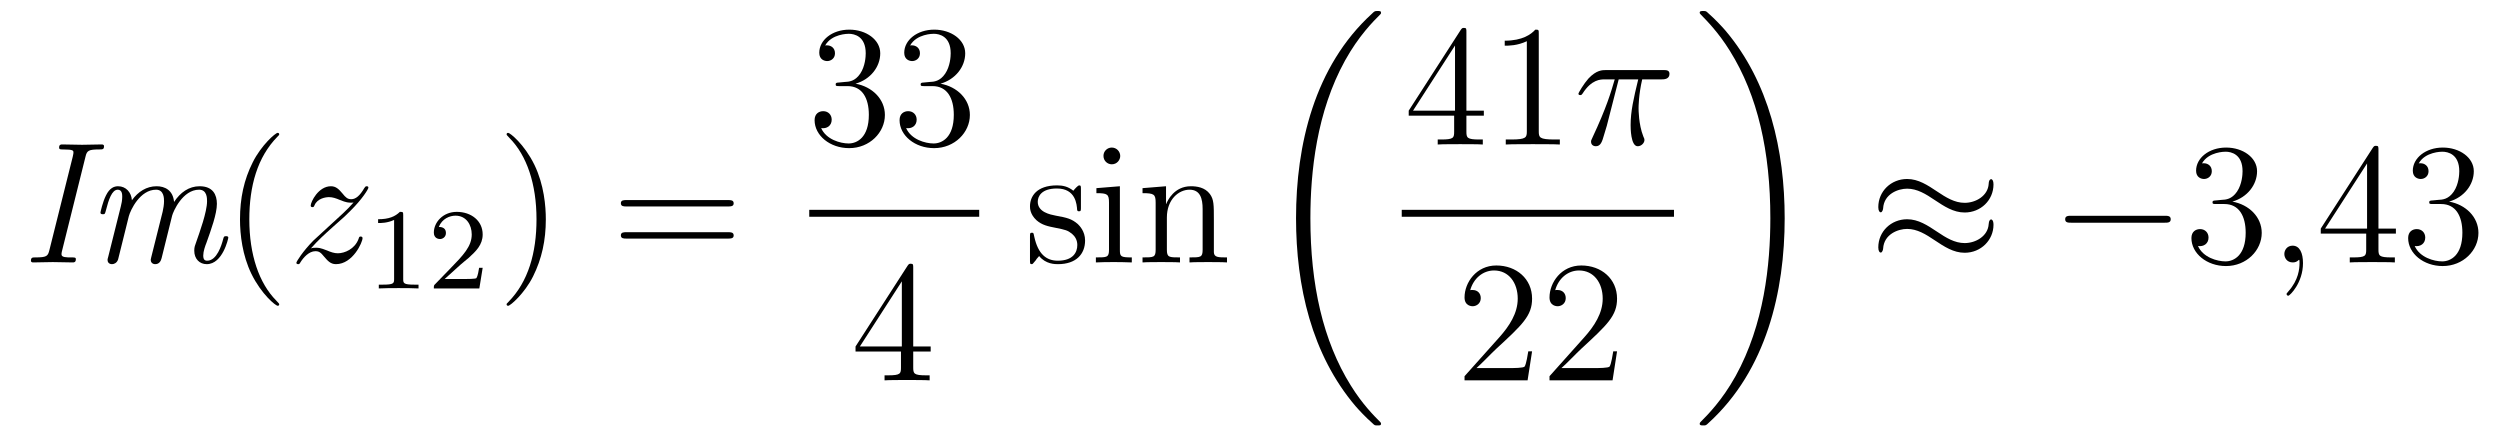 <?xml version='1.0'?>
<!-- This file was generated by dvisvgm 1.14.1 -->
<svg height='30pt' version='1.1' viewBox='0 -30 173 30' width='173pt' xmlns='http://www.w3.org/2000/svg' xmlns:xlink='http://www.w3.org/1999/xlink'>
<g id='page1'>
<g transform='matrix(1 0 0 1 -127 637)'>
<path d='M132.919 -656.168C133.014 -656.574 133.134 -656.658 133.851 -656.658C134.102 -656.658 134.198 -656.658 134.198 -656.885C134.198 -657.005 134.078 -657.005 134.03 -657.005C133.588 -657.005 133.122 -656.981 132.68 -656.981C132.225 -656.981 131.759 -657.005 131.317 -657.005C131.221 -657.005 131.09 -657.005 131.09 -656.789C131.09 -656.658 131.173 -656.658 131.377 -656.658C132.082 -656.658 132.082 -656.574 132.082 -656.443C132.082 -656.419 132.082 -656.347 132.034 -656.156L130.42 -649.701C130.313 -649.27 130.241 -649.187 129.428 -649.187C129.261 -649.187 129.141 -649.187 129.141 -648.96C129.141 -648.84 129.261 -648.84 129.308 -648.84C129.739 -648.84 130.205 -648.864 130.647 -648.864C131.102 -648.864 131.58 -648.84 132.022 -648.84C132.118 -648.84 132.249 -648.84 132.249 -649.067C132.249 -649.187 132.166 -649.187 131.938 -649.187C131.604 -649.187 131.257 -649.187 131.257 -649.39C131.257 -649.462 131.257 -649.486 131.281 -649.593L132.919 -656.168ZM138.913 -652.08C138.985 -652.354 139.63 -653.873 140.778 -653.873C141.328 -653.873 141.328 -653.275 141.328 -653.072C141.328 -652.331 140.802 -650.896 140.599 -650.31C140.491 -650.012 140.443 -649.904 140.443 -649.653C140.443 -649.079 140.814 -648.72 141.304 -648.72C142.416 -648.72 142.798 -650.502 142.798 -650.549C142.798 -650.657 142.691 -650.657 142.643 -650.657C142.499 -650.657 142.487 -650.621 142.44 -650.442C142.332 -650.035 142.009 -648.96 141.34 -648.96C141.161 -648.96 141.065 -649.043 141.065 -649.318C141.065 -649.605 141.196 -649.976 141.292 -650.215C141.603 -651.087 142.009 -652.199 142.009 -652.893C142.009 -653.526 141.734 -654.112 140.814 -654.112C140.073 -654.112 139.475 -653.681 139.045 -653.024C138.973 -653.837 138.411 -654.112 137.837 -654.112C137.144 -654.112 136.558 -653.741 136.128 -653.143C136.092 -653.681 135.721 -654.112 135.171 -654.112C134.896 -654.112 134.586 -653.992 134.335 -653.478C134.107 -653.036 133.952 -652.319 133.952 -652.295C133.952 -652.199 134.012 -652.175 134.12 -652.175C134.251 -652.175 134.263 -652.187 134.335 -652.462C134.514 -653.167 134.741 -653.873 135.147 -653.873C135.458 -653.873 135.458 -653.526 135.458 -653.382C135.458 -653.155 135.411 -652.893 135.363 -652.725L134.49 -649.234C134.442 -649.067 134.442 -649.055 134.442 -649.008C134.442 -648.864 134.538 -648.72 134.753 -648.72C134.896 -648.72 135.088 -648.804 135.171 -649.043C135.195 -649.163 135.65 -650.956 135.721 -651.255C135.781 -651.518 135.853 -651.769 135.913 -652.032C136.032 -652.474 136.69 -653.873 137.801 -653.873C138.351 -653.873 138.351 -653.263 138.351 -653.072C138.351 -652.833 138.303 -652.57 138.256 -652.354L137.466 -649.199C137.431 -649.067 137.431 -649.031 137.431 -649.008C137.431 -648.876 137.526 -648.72 137.742 -648.72C138.016 -648.72 138.136 -648.936 138.184 -649.139L138.913 -652.08Z' fill-rule='evenodd'/>
<path d='M146.321 -645.935C146.321 -645.971 146.321 -645.995 146.118 -646.198C144.923 -647.406 144.253 -649.378 144.253 -651.817C144.253 -654.136 144.815 -656.132 146.202 -657.543C146.321 -657.65 146.321 -657.674 146.321 -657.71C146.321 -657.782 146.262 -657.806 146.214 -657.806C146.058 -657.806 145.078 -656.945 144.492 -655.773C143.883 -654.566 143.608 -653.287 143.608 -651.817C143.608 -650.752 143.775 -649.33 144.397 -648.051C145.102 -646.617 146.082 -645.839 146.214 -645.839C146.262 -645.839 146.321 -645.863 146.321 -645.935Z' fill-rule='evenodd'/>
<path d='M148.513 -649.808C149.027 -650.394 149.445 -650.765 150.043 -651.303C150.76 -651.924 151.071 -652.223 151.239 -652.402C152.076 -653.227 152.494 -653.921 152.494 -654.016C152.494 -654.112 152.398 -654.112 152.374 -654.112C152.29 -654.112 152.267 -654.064 152.207 -653.98C151.908 -653.466 151.621 -653.215 151.31 -653.215C151.059 -653.215 150.928 -653.323 150.7 -653.61C150.45 -653.908 150.246 -654.112 149.9 -654.112C149.027 -654.112 148.501 -653.024 148.501 -652.773C148.501 -652.737 148.513 -652.665 148.62 -652.665C148.716 -652.665 148.728 -652.713 148.764 -652.797C148.967 -653.275 149.541 -653.359 149.768 -653.359C150.019 -653.359 150.258 -653.275 150.509 -653.167C150.964 -652.976 151.155 -652.976 151.275 -652.976C151.358 -652.976 151.406 -652.976 151.466 -652.988C151.071 -652.522 150.426 -651.948 149.888 -651.458L148.68 -650.346C147.951 -649.605 147.509 -648.9 147.509 -648.816C147.509 -648.744 147.569 -648.72 147.64 -648.72C147.712 -648.72 147.724 -648.732 147.808 -648.876C147.999 -649.175 148.381 -649.617 148.824 -649.617C149.075 -649.617 149.195 -649.533 149.434 -649.234C149.661 -648.972 149.864 -648.72 150.246 -648.72C151.418 -648.72 152.087 -650.239 152.087 -650.513C152.087 -650.561 152.076 -650.633 151.956 -650.633C151.86 -650.633 151.848 -650.585 151.812 -650.466C151.549 -649.76 150.844 -649.473 150.378 -649.473C150.127 -649.473 149.888 -649.557 149.637 -649.665C149.159 -649.856 149.027 -649.856 148.872 -649.856C148.752 -649.856 148.62 -649.856 148.513 -649.808Z' fill-rule='evenodd'/>
<path d='M154.902 -652.116C154.902 -652.331 154.886 -652.339 154.671 -652.339C154.344 -652.02 153.922 -651.829 153.165 -651.829V-651.566C153.38 -651.566 153.81 -651.566 154.272 -651.781V-647.693C154.272 -647.398 154.249 -647.303 153.492 -647.303H153.213V-647.04C153.539 -647.064 154.225 -647.064 154.583 -647.064C154.942 -647.064 155.635 -647.064 155.962 -647.04V-647.303H155.683C154.926 -647.303 154.902 -647.398 154.902 -647.693V-652.116ZM158.847 -648.666C158.975 -648.785 159.309 -649.048 159.437 -649.16C159.931 -649.614 160.401 -650.052 160.401 -650.777C160.401 -651.725 159.604 -652.339 158.608 -652.339C157.652 -652.339 157.022 -651.614 157.022 -650.905C157.022 -650.514 157.333 -650.458 157.445 -650.458C157.612 -650.458 157.859 -650.578 157.859 -650.881C157.859 -651.295 157.461 -651.295 157.365 -651.295C157.596 -651.877 158.13 -652.076 158.52 -652.076C159.262 -652.076 159.644 -651.447 159.644 -650.777C159.644 -649.948 159.062 -649.343 158.122 -648.379L157.118 -647.343C157.022 -647.255 157.022 -647.239 157.022 -647.04H160.17L160.401 -648.466H160.154C160.13 -648.307 160.066 -647.908 159.971 -647.757C159.923 -647.693 159.317 -647.693 159.19 -647.693H157.771L158.847 -648.666Z' fill-rule='evenodd'/>
<path d='M164.771 -651.817C164.771 -652.725 164.652 -654.207 163.982 -655.594C163.277 -657.028 162.297 -657.806 162.165 -657.806C162.117 -657.806 162.057 -657.782 162.057 -657.71C162.057 -657.674 162.057 -657.65 162.261 -657.447C163.456 -656.24 164.126 -654.267 164.126 -651.828C164.126 -649.509 163.564 -647.513 162.177 -646.102C162.057 -645.995 162.057 -645.971 162.057 -645.935C162.057 -645.863 162.117 -645.839 162.165 -645.839C162.32 -645.839 163.301 -646.7 163.887 -647.872C164.496 -649.091 164.771 -650.382 164.771 -651.817Z' fill-rule='evenodd'/>
<path d='M177.388 -652.713C177.555 -652.713 177.77 -652.713 177.77 -652.928C177.77 -653.155 177.567 -653.155 177.388 -653.155H170.347C170.179 -653.155 169.964 -653.155 169.964 -652.94C169.964 -652.713 170.167 -652.713 170.347 -652.713H177.388ZM177.388 -650.49C177.555 -650.49 177.77 -650.49 177.77 -650.705C177.77 -650.932 177.567 -650.932 177.388 -650.932H170.347C170.179 -650.932 169.964 -650.932 169.964 -650.717C169.964 -650.49 170.167 -650.49 170.347 -650.49H177.388Z' fill-rule='evenodd'/>
<path d='M185.08 -661.292C184.876 -661.28 184.828 -661.267 184.828 -661.16C184.828 -661.041 184.888 -661.041 185.103 -661.041H185.653C186.669 -661.041 187.124 -660.204 187.124 -659.056C187.124 -657.49 186.311 -657.072 185.725 -657.072C185.151 -657.072 184.171 -657.347 183.824 -658.136C184.207 -658.076 184.553 -658.291 184.553 -658.721C184.553 -659.068 184.302 -659.307 183.968 -659.307C183.681 -659.307 183.37 -659.14 183.37 -658.686C183.37 -657.622 184.434 -656.749 185.761 -656.749C187.183 -656.749 188.235 -657.837 188.235 -659.044C188.235 -660.144 187.351 -661.005 186.203 -661.208C187.243 -661.507 187.913 -662.379 187.913 -663.312C187.913 -664.256 186.933 -664.949 185.773 -664.949C184.578 -664.949 183.693 -664.22 183.693 -663.348C183.693 -662.869 184.063 -662.774 184.243 -662.774C184.494 -662.774 184.781 -662.953 184.781 -663.312C184.781 -663.694 184.494 -663.862 184.231 -663.862C184.159 -663.862 184.135 -663.862 184.099 -663.85C184.553 -664.662 185.677 -664.662 185.737 -664.662C186.132 -664.662 186.908 -664.483 186.908 -663.312C186.908 -663.085 186.873 -662.415 186.526 -661.901C186.168 -661.375 185.761 -661.339 185.438 -661.327L185.08 -661.292ZM190.96 -661.292C190.756 -661.28 190.708 -661.267 190.708 -661.16C190.708 -661.041 190.768 -661.041 190.983 -661.041H191.533C192.55 -661.041 193.003 -660.204 193.003 -659.056C193.003 -657.49 192.191 -657.072 191.605 -657.072C191.031 -657.072 190.051 -657.347 189.704 -658.136C190.087 -658.076 190.433 -658.291 190.433 -658.721C190.433 -659.068 190.182 -659.307 189.848 -659.307C189.561 -659.307 189.25 -659.14 189.25 -658.686C189.25 -657.622 190.314 -656.749 191.641 -656.749C193.063 -656.749 194.116 -657.837 194.116 -659.044C194.116 -660.144 193.231 -661.005 192.083 -661.208C193.123 -661.507 193.793 -662.379 193.793 -663.312C193.793 -664.256 192.812 -664.949 191.653 -664.949C190.457 -664.949 189.573 -664.22 189.573 -663.348C189.573 -662.869 189.943 -662.774 190.123 -662.774C190.374 -662.774 190.661 -662.953 190.661 -663.312C190.661 -663.694 190.374 -663.862 190.111 -663.862C190.039 -663.862 190.015 -663.862 189.979 -663.85C190.433 -664.662 191.557 -664.662 191.617 -664.662C192.012 -664.662 192.788 -664.483 192.788 -663.312C192.788 -663.085 192.752 -662.415 192.406 -661.901C192.048 -661.375 191.641 -661.339 191.318 -661.327L190.96 -661.292Z' fill-rule='evenodd'/>
<path d='M183 -652H194.761V-652.48H183'/>
<path d='M190.195 -648.462C190.195 -648.689 190.195 -648.749 190.028 -648.749C189.933 -648.749 189.897 -648.749 189.801 -648.606L186.203 -643.023V-642.676H189.347V-641.588C189.347 -641.146 189.323 -641.027 188.45 -641.027H188.211V-640.68C188.486 -640.704 189.43 -640.704 189.765 -640.704S191.056 -640.704 191.331 -640.68V-641.027H191.092C190.231 -641.027 190.195 -641.146 190.195 -641.588V-642.676H191.403V-643.023H190.195V-648.462ZM189.407 -647.53V-643.023H186.502L189.407 -647.53Z' fill-rule='evenodd'/>
<path d='M201.8 -653.897C201.8 -654.112 201.8 -654.172 201.682 -654.172C201.586 -654.172 201.359 -653.908 201.275 -653.801C200.904 -654.1 200.533 -654.172 200.152 -654.172C198.704 -654.172 198.275 -653.382 198.275 -652.725C198.275 -652.593 198.275 -652.175 198.728 -651.757C199.111 -651.422 199.518 -651.338 200.068 -651.231C200.725 -651.099 200.881 -651.063 201.179 -650.824C201.395 -650.645 201.55 -650.382 201.55 -650.047C201.55 -649.533 201.251 -648.96 200.2 -648.96C199.41 -648.96 198.836 -649.414 198.574 -650.609C198.526 -650.824 198.526 -650.836 198.514 -650.848C198.49 -650.896 198.442 -650.896 198.406 -650.896C198.275 -650.896 198.275 -650.836 198.275 -650.621V-648.995C198.275 -648.78 198.275 -648.72 198.394 -648.72C198.454 -648.72 198.466 -648.732 198.67 -648.983C198.728 -649.067 198.728 -649.091 198.908 -649.282C199.362 -648.72 200.008 -648.72 200.21 -648.72C201.467 -648.72 202.088 -649.414 202.088 -650.358C202.088 -651.004 201.694 -651.386 201.586 -651.494C201.155 -651.864 200.833 -651.936 200.044 -652.08C199.685 -652.151 198.812 -652.319 198.812 -653.036C198.812 -653.407 199.063 -653.956 200.14 -653.956C201.442 -653.956 201.514 -652.845 201.538 -652.474C201.55 -652.378 201.634 -652.378 201.67 -652.378C201.8 -652.378 201.8 -652.438 201.8 -652.653V-653.897ZM204.52 -656.204C204.52 -656.514 204.269 -656.789 203.934 -656.789C203.623 -656.789 203.36 -656.538 203.36 -656.216C203.36 -655.857 203.647 -655.63 203.934 -655.63C204.305 -655.63 204.52 -655.941 204.52 -656.204ZM202.871 -653.98V-653.633C203.635 -653.633 203.743 -653.562 203.743 -652.976V-649.725C203.743 -649.187 203.611 -649.187 202.835 -649.187V-648.84C203.168 -648.864 203.743 -648.864 204.09 -648.864C204.221 -648.864 204.914 -648.864 205.321 -648.84V-649.187C204.544 -649.187 204.496 -649.247 204.496 -649.713V-654.112L202.871 -653.98ZM211 -651.745C211 -652.857 211 -653.191 210.725 -653.574C210.378 -654.04 209.816 -654.112 209.41 -654.112C208.25 -654.112 207.796 -653.12 207.7 -652.881H207.689V-654.112L206.063 -653.98V-653.633C206.875 -653.633 206.971 -653.55 206.971 -652.964V-649.725C206.971 -649.187 206.839 -649.187 206.063 -649.187V-648.84C206.374 -648.864 207.018 -648.864 207.353 -648.864C207.7 -648.864 208.345 -648.864 208.656 -648.84V-649.187C207.892 -649.187 207.748 -649.187 207.748 -649.725V-651.948C207.748 -653.203 208.573 -653.873 209.314 -653.873C210.055 -653.873 210.222 -653.263 210.222 -652.534V-649.725C210.222 -649.187 210.091 -649.187 209.314 -649.187V-648.84C209.624 -648.864 210.27 -648.864 210.605 -648.864C210.952 -648.864 211.597 -648.864 211.908 -648.84V-649.187C211.31 -649.187 211.012 -649.187 211 -649.545V-651.745Z' fill-rule='evenodd'/>
<path d='M222.568 -637.68C222.568 -637.728 222.544 -637.752 222.52 -637.788C222.078 -638.23 221.276 -639.031 220.476 -640.322C218.551 -643.406 217.679 -647.291 217.679 -651.893C217.679 -655.109 218.11 -659.257 220.081 -662.819C221.026 -664.517 222.006 -665.497 222.532 -666.023C222.568 -666.059 222.568 -666.083 222.568 -666.119C222.568 -666.238 222.484 -666.238 222.317 -666.238C222.149 -666.238 222.126 -666.238 221.946 -666.059C217.942 -662.413 216.686 -656.938 216.686 -651.905C216.686 -647.207 217.762 -642.473 220.799 -638.899C221.038 -638.624 221.492 -638.134 221.982 -637.704C222.126 -637.56 222.149 -637.56 222.317 -637.56C222.484 -637.56 222.568 -637.56 222.568 -637.68Z' fill-rule='evenodd'/>
<path d='M228.475 -664.782C228.475 -665.009 228.475 -665.069 228.308 -665.069C228.212 -665.069 228.176 -665.069 228.08 -664.926L224.483 -659.343V-658.996H227.627V-657.908C227.627 -657.466 227.603 -657.347 226.73 -657.347H226.49V-657C226.766 -657.024 227.711 -657.024 228.046 -657.024C228.379 -657.024 229.337 -657.024 229.61 -657V-657.347H229.372C228.511 -657.347 228.475 -657.466 228.475 -657.908V-658.996H229.682V-659.343H228.475V-664.782ZM227.687 -663.85V-659.343H224.782L227.687 -663.85ZM233.483 -664.662C233.483 -664.938 233.483 -664.949 233.244 -664.949C232.957 -664.627 232.358 -664.184 231.127 -664.184V-663.838C231.403 -663.838 232.001 -663.838 232.657 -664.148V-657.92C232.657 -657.49 232.622 -657.347 231.57 -657.347H231.199V-657C231.522 -657.024 232.682 -657.024 233.076 -657.024C233.471 -657.024 234.618 -657.024 234.941 -657V-657.347H234.57C233.519 -657.347 233.483 -657.49 233.483 -657.92V-664.662Z' fill-rule='evenodd'/>
<path d='M239.014 -661.507H240.365C240.042 -660.168 239.839 -659.295 239.839 -658.339C239.839 -658.172 239.839 -656.88 240.329 -656.88C240.58 -656.88 240.796 -657.108 240.796 -657.311C240.796 -657.371 240.796 -657.394 240.712 -657.574C240.389 -658.399 240.389 -659.427 240.389 -659.51C240.389 -659.582 240.389 -660.431 240.64 -661.507H241.979C242.134 -661.507 242.528 -661.507 242.528 -661.889C242.528 -662.152 242.302 -662.152 242.087 -662.152H238.153C237.878 -662.152 237.472 -662.152 236.922 -661.567C236.611 -661.22 236.228 -660.586 236.228 -660.514C236.228 -660.443 236.288 -660.419 236.36 -660.419C236.443 -660.419 236.455 -660.455 236.515 -660.527C237.137 -661.507 237.758 -661.507 238.057 -661.507H238.739C238.476 -660.61 238.177 -659.57 237.197 -657.478C237.101 -657.287 237.101 -657.263 237.101 -657.191C237.101 -656.94 237.317 -656.88 237.424 -656.88C237.77 -656.88 237.866 -657.191 238.009 -657.693C238.201 -658.303 238.201 -658.327 238.321 -658.805L239.014 -661.507Z' fill-rule='evenodd'/>
<path d='M224 -652H242.84V-652.48H224'/>
<path d='M233.02 -642.688H232.757C232.721 -642.485 232.625 -641.827 232.506 -641.636C232.422 -641.529 231.74 -641.529 231.382 -641.529H229.171C229.494 -641.804 230.222 -642.569 230.533 -642.856C232.35 -644.529 233.02 -645.151 233.02 -646.334C233.02 -647.709 231.932 -648.629 230.545 -648.629C229.159 -648.629 228.346 -647.446 228.346 -646.418C228.346 -645.808 228.872 -645.808 228.907 -645.808C229.159 -645.808 229.469 -645.987 229.469 -646.37C229.469 -646.705 229.242 -646.932 228.907 -646.932C228.8 -646.932 228.776 -646.932 228.74 -646.92C228.967 -647.733 229.613 -648.283 230.39 -648.283C231.406 -648.283 232.027 -647.434 232.027 -646.334C232.027 -645.318 231.442 -644.433 230.761 -643.668L228.346 -640.967V-640.68H232.709L233.02 -642.688ZM238.9 -642.688H238.637C238.601 -642.485 238.505 -641.827 238.386 -641.636C238.302 -641.529 237.62 -641.529 237.262 -641.529H235.05C235.373 -641.804 236.102 -642.569 236.413 -642.856C238.23 -644.529 238.9 -645.151 238.9 -646.334C238.9 -647.709 237.812 -648.629 236.425 -648.629C235.039 -648.629 234.226 -647.446 234.226 -646.418C234.226 -645.808 234.752 -645.808 234.787 -645.808C235.039 -645.808 235.349 -645.987 235.349 -646.37C235.349 -646.705 235.122 -646.932 234.787 -646.932C234.68 -646.932 234.656 -646.932 234.62 -646.92C234.847 -647.733 235.493 -648.283 236.27 -648.283C237.286 -648.283 237.907 -647.434 237.907 -646.334C237.907 -645.318 237.322 -644.433 236.64 -643.668L234.226 -640.967V-640.68H238.589L238.9 -642.688Z' fill-rule='evenodd'/>
<path d='M250.5 -651.893C250.5 -656.591 249.424 -661.325 246.388 -664.899C246.149 -665.174 245.694 -665.664 245.204 -666.095C245.06 -666.238 245.036 -666.238 244.87 -666.238C244.726 -666.238 244.619 -666.238 244.619 -666.119C244.619 -666.071 244.667 -666.023 244.69 -665.999C245.108 -665.569 245.909 -664.768 246.71 -663.477C248.635 -660.393 249.508 -656.508 249.508 -651.905C249.508 -648.69 249.077 -644.542 247.105 -640.979C246.161 -639.282 245.168 -638.29 244.667 -637.788C244.642 -637.752 244.619 -637.716 244.619 -637.68C244.619 -637.56 244.726 -637.56 244.87 -637.56C245.036 -637.56 245.06 -637.56 245.24 -637.74C249.245 -641.386 250.5 -646.861 250.5 -651.893Z' fill-rule='evenodd'/>
<path d='M264.95 -654.243C264.95 -654.494 264.868 -654.602 264.784 -654.602C264.736 -654.602 264.628 -654.554 264.617 -654.279C264.569 -653.454 263.731 -652.964 262.955 -652.964C262.261 -652.964 261.664 -653.335 261.042 -653.753C260.396 -654.183 259.751 -654.614 258.973 -654.614C257.862 -654.614 256.978 -653.765 256.978 -652.665C256.978 -652.402 257.074 -652.307 257.144 -652.307C257.264 -652.307 257.312 -652.534 257.312 -652.582C257.372 -653.586 258.352 -653.944 258.973 -653.944C259.667 -653.944 260.266 -653.574 260.886 -653.155C261.532 -652.725 262.177 -652.295 262.955 -652.295C264.066 -652.295 264.95 -653.143 264.95 -654.243ZM264.95 -651.446C264.95 -651.793 264.808 -651.817 264.784 -651.817C264.736 -651.817 264.628 -651.757 264.617 -651.494C264.569 -650.669 263.731 -650.179 262.955 -650.179C262.261 -650.179 261.664 -650.549 261.042 -650.968C260.396 -651.398 259.751 -651.828 258.973 -651.828C257.862 -651.828 256.978 -650.98 256.978 -649.88C256.978 -649.617 257.074 -649.521 257.144 -649.521C257.264 -649.521 257.312 -649.748 257.312 -649.796C257.372 -650.8 258.352 -651.159 258.973 -651.159C259.667 -651.159 260.266 -650.788 260.886 -650.37C261.532 -649.94 262.177 -649.509 262.955 -649.509C264.09 -649.509 264.95 -650.394 264.95 -651.446Z' fill-rule='evenodd'/>
<path d='M276.796 -651.589C277 -651.589 277.214 -651.589 277.214 -651.828C277.214 -652.068 277 -652.068 276.796 -652.068H270.329C270.126 -652.068 269.91 -652.068 269.91 -651.828C269.91 -651.589 270.126 -651.589 270.329 -651.589H276.796Z' fill-rule='evenodd'/>
<path d='M280.356 -653.132C280.153 -653.12 280.105 -653.107 280.105 -653C280.105 -652.881 280.165 -652.881 280.38 -652.881H280.93C281.946 -652.881 282.401 -652.044 282.401 -650.896C282.401 -649.33 281.587 -648.912 281.002 -648.912C280.428 -648.912 279.448 -649.187 279.101 -649.976C279.484 -649.916 279.83 -650.131 279.83 -650.561C279.83 -650.908 279.58 -651.147 279.245 -651.147C278.958 -651.147 278.646 -650.98 278.646 -650.526C278.646 -649.462 279.71 -648.589 281.038 -648.589C282.46 -648.589 283.512 -649.677 283.512 -650.884C283.512 -651.984 282.628 -652.845 281.479 -653.048C282.52 -653.347 283.189 -654.219 283.189 -655.152C283.189 -656.096 282.209 -656.789 281.05 -656.789C279.854 -656.789 278.969 -656.06 278.969 -655.188C278.969 -654.709 279.34 -654.614 279.52 -654.614C279.77 -654.614 280.057 -654.793 280.057 -655.152C280.057 -655.534 279.77 -655.702 279.508 -655.702C279.436 -655.702 279.412 -655.702 279.376 -655.69C279.83 -656.502 280.954 -656.502 281.014 -656.502C281.408 -656.502 282.185 -656.323 282.185 -655.152C282.185 -654.925 282.149 -654.255 281.802 -653.741C281.444 -653.215 281.038 -653.179 280.715 -653.167L280.356 -653.132Z' fill-rule='evenodd'/>
<path d='M286.367 -648.792C286.367 -649.486 286.14 -650 285.649 -650C285.266 -650 285.076 -649.689 285.076 -649.426C285.076 -649.163 285.254 -648.84 285.661 -648.84C285.817 -648.84 285.948 -648.888 286.056 -648.995C286.08 -649.019 286.092 -649.019 286.104 -649.019C286.127 -649.019 286.127 -648.852 286.127 -648.792C286.127 -648.398 286.056 -647.621 285.362 -646.844C285.23 -646.7 285.23 -646.676 285.23 -646.653C285.23 -646.593 285.29 -646.533 285.35 -646.533C285.446 -646.533 286.367 -647.418 286.367 -648.792Z' fill-rule='evenodd'/>
<path d='M291.589 -656.622C291.589 -656.849 291.589 -656.909 291.422 -656.909C291.326 -656.909 291.29 -656.909 291.194 -656.766L287.597 -651.183V-650.836H290.741V-649.748C290.741 -649.306 290.717 -649.187 289.843 -649.187H289.604V-648.84C289.879 -648.864 290.824 -648.864 291.158 -648.864C291.493 -648.864 292.45 -648.864 292.724 -648.84V-649.187H292.486C291.625 -649.187 291.589 -649.306 291.589 -649.748V-650.836H292.796V-651.183H291.589V-656.622ZM290.801 -655.69V-651.183H287.896L290.801 -655.69ZM295.354 -653.132C295.15 -653.12 295.102 -653.107 295.102 -653C295.102 -652.881 295.162 -652.881 295.378 -652.881H295.927C296.944 -652.881 297.397 -652.044 297.397 -650.896C297.397 -649.33 296.585 -648.912 295.999 -648.912C295.424 -648.912 294.445 -649.187 294.098 -649.976C294.48 -649.916 294.827 -650.131 294.827 -650.561C294.827 -650.908 294.576 -651.147 294.241 -651.147C293.954 -651.147 293.644 -650.98 293.644 -650.526C293.644 -649.462 294.708 -648.589 296.035 -648.589C297.457 -648.589 298.508 -649.677 298.508 -650.884C298.508 -651.984 297.625 -652.845 296.477 -653.048C297.517 -653.347 298.187 -654.219 298.187 -655.152C298.187 -656.096 297.206 -656.789 296.046 -656.789C294.851 -656.789 293.966 -656.06 293.966 -655.188C293.966 -654.709 294.337 -654.614 294.516 -654.614C294.768 -654.614 295.055 -654.793 295.055 -655.152C295.055 -655.534 294.768 -655.702 294.505 -655.702C294.433 -655.702 294.409 -655.702 294.373 -655.69C294.827 -656.502 295.951 -656.502 296.01 -656.502C296.405 -656.502 297.182 -656.323 297.182 -655.152C297.182 -654.925 297.146 -654.255 296.8 -653.741C296.441 -653.215 296.035 -653.179 295.712 -653.167L295.354 -653.132Z' fill-rule='evenodd'/>
</g>
</g>
</svg>
